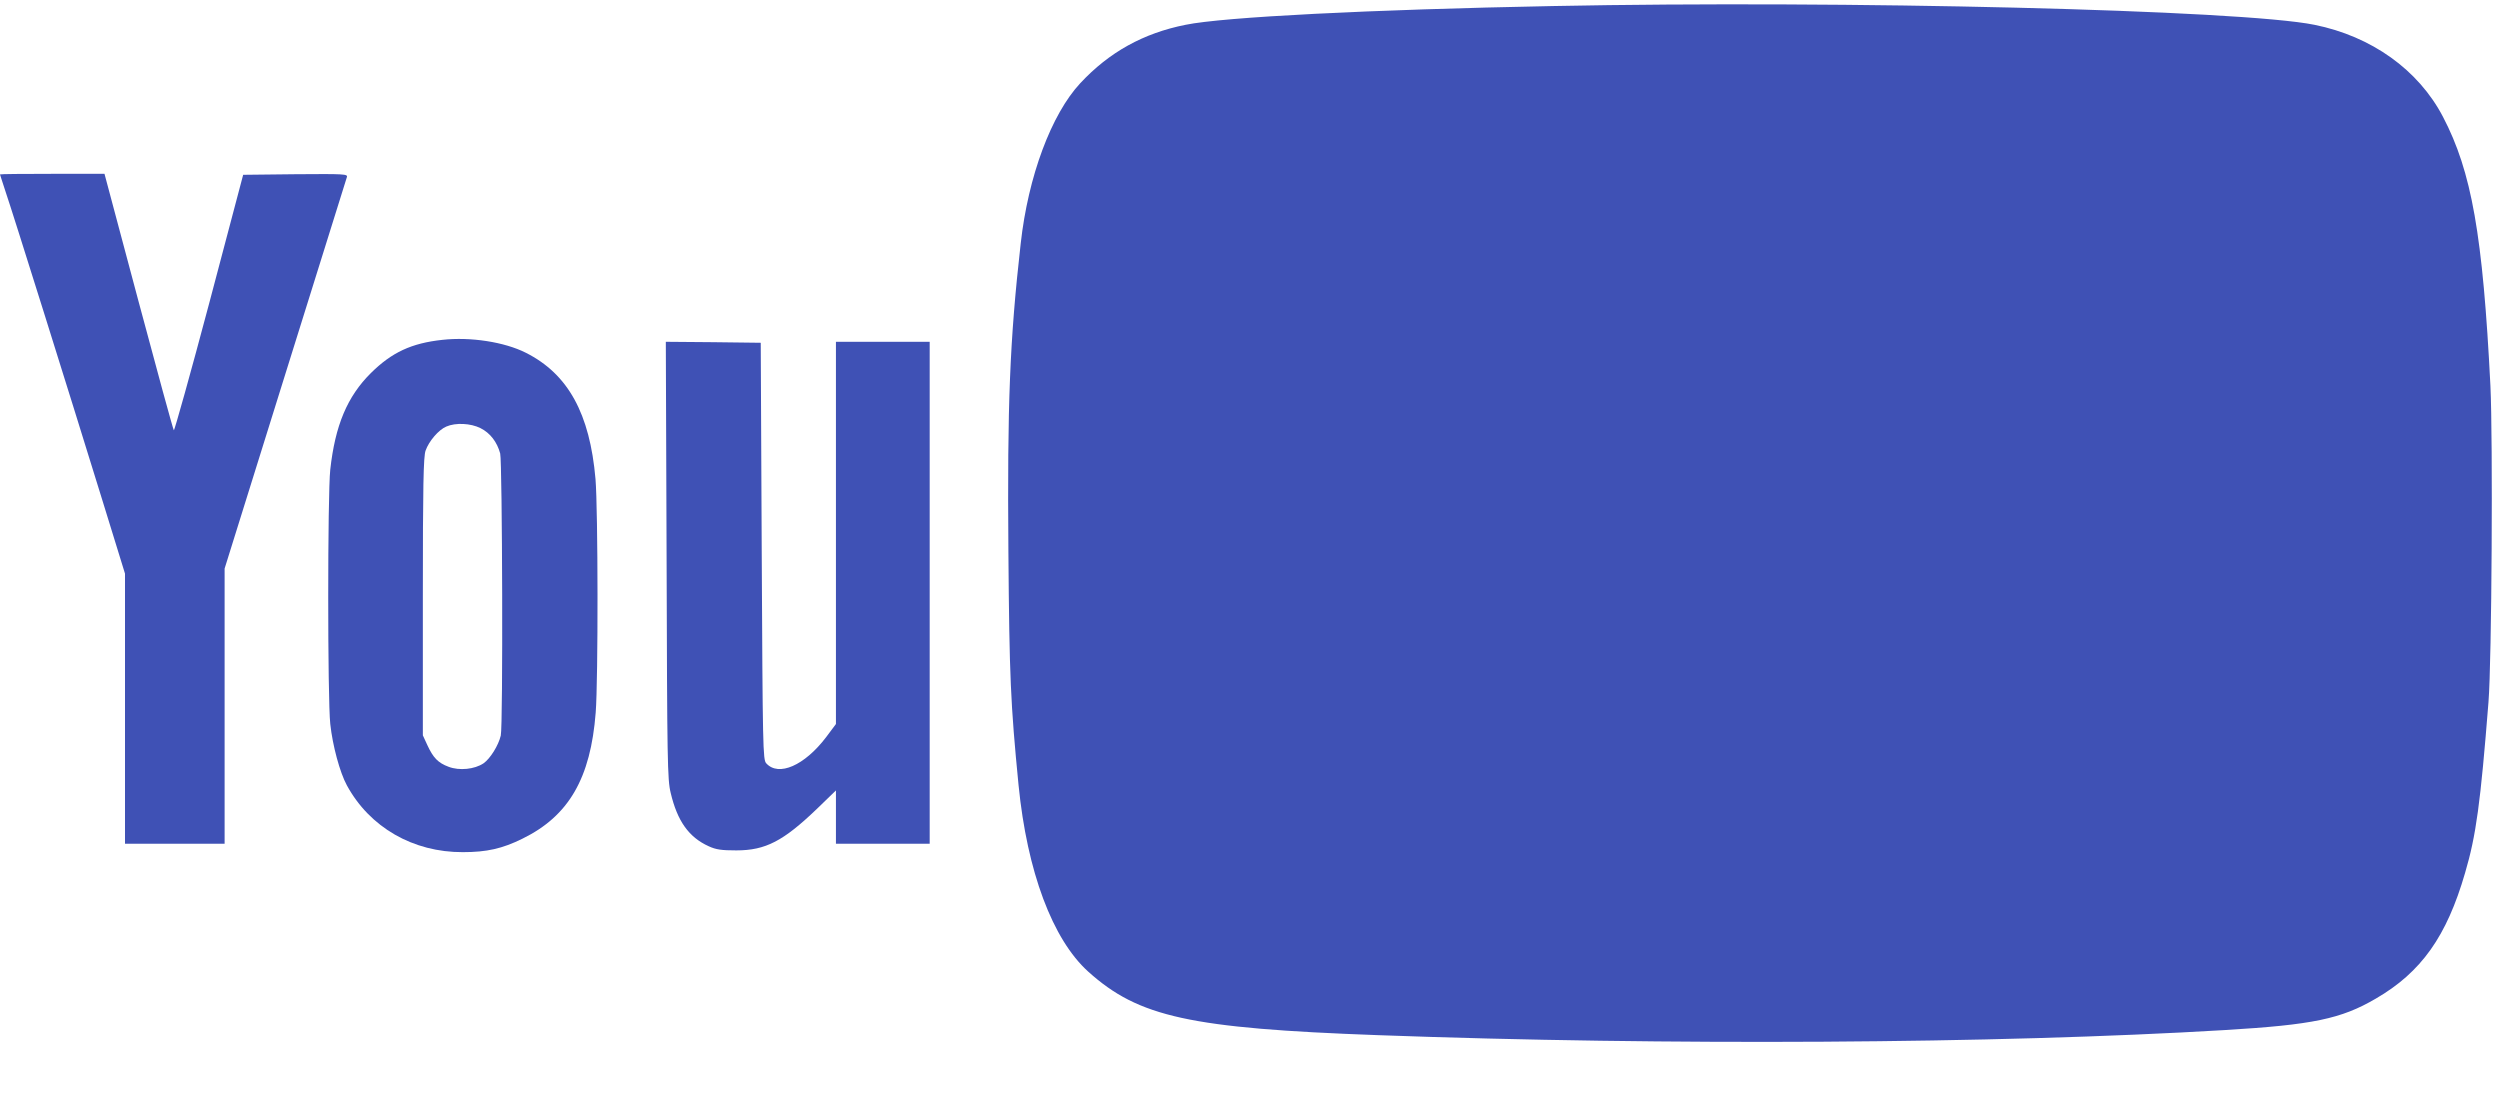 <?xml version="1.0" standalone="no"?>
<!DOCTYPE svg PUBLIC "-//W3C//DTD SVG 20010904//EN"
 "http://www.w3.org/TR/2001/REC-SVG-20010904/DTD/svg10.dtd">
<svg version="1.0" xmlns="http://www.w3.org/2000/svg"
 width="1280pt" height="561pt" viewBox="0 0 1280 561"
 preserveAspectRatio="xMidYMid meet">
<g transform="translate(0,561) scale(0.1,-0.1)"
fill="#3f51b5" stroke="none">
<path d="M7949 5579 c-933 -18 -1685 -56 -1879 -96 -216 -43 -391 -140 -539
-299 -148 -159 -267 -477 -305 -821 -56 -496 -69 -822 -63 -1578 5 -639 11
-777 52 -1195 44 -443 174 -790 357 -955 258 -232 520 -290 1483 -325 1478
-54 3166 -44 4335 26 452 27 596 57 774 161 233 135 363 319 457 643 57 193
79 358 120 875 17 212 23 1343 10 1619 -39 772 -96 1097 -243 1378 -126 241
-366 412 -658 471 -373 76 -2403 126 -3901 96z"/>
<path d="M0 4717 c0 -2 14 -43 30 -93 35 -102 323 -1021 494 -1575 l116 -376
0 -691 0 -692 255 0 255 0 0 704 0 705 310 993 c171 546 313 1001 316 1011 5
16 -10 17 -263 15 l-268 -3 -174 -658 c-96 -361 -178 -654 -181 -650 -4 5 -85
302 -181 661 l-174 652 -267 0 c-148 0 -268 -1 -268 -3z"/>
<path d="M2265 3870 c-158 -17 -259 -64 -366 -170 -121 -120 -183 -268 -208
-494 -14 -127 -14 -1176 0 -1303 12 -111 49 -248 85 -314 117 -215 339 -343
594 -342 122 0 202 18 305 69 237 116 349 309 375 646 13 169 12 1038 -1 1195
-29 335 -140 538 -357 647 -109 55 -283 82 -427 66z m195 -452 c50 -25 85 -71
101 -130 11 -44 15 -1395 3 -1444 -12 -51 -54 -118 -88 -142 -46 -31 -124 -39
-179 -18 -54 20 -79 46 -109 111 l-23 50 0 710 c0 572 3 717 14 748 17 48 66
106 106 123 48 21 125 17 175 -8z"/>
<path d="M3413 2743 c3 -1032 4 -1124 21 -1193 34 -144 93 -227 195 -273 37
-17 65 -21 141 -21 150 0 241 48 413 213 l97 94 0 -136 0 -137 240 0 240 0 0
1285 0 1285 -240 0 -240 0 0 -979 0 -978 -50 -67 c-111 -146 -244 -204 -307
-134 -17 19 -18 77 -23 1087 l-5 1066 -243 3 -243 2 4 -1117z"/>
</g>
</svg>
